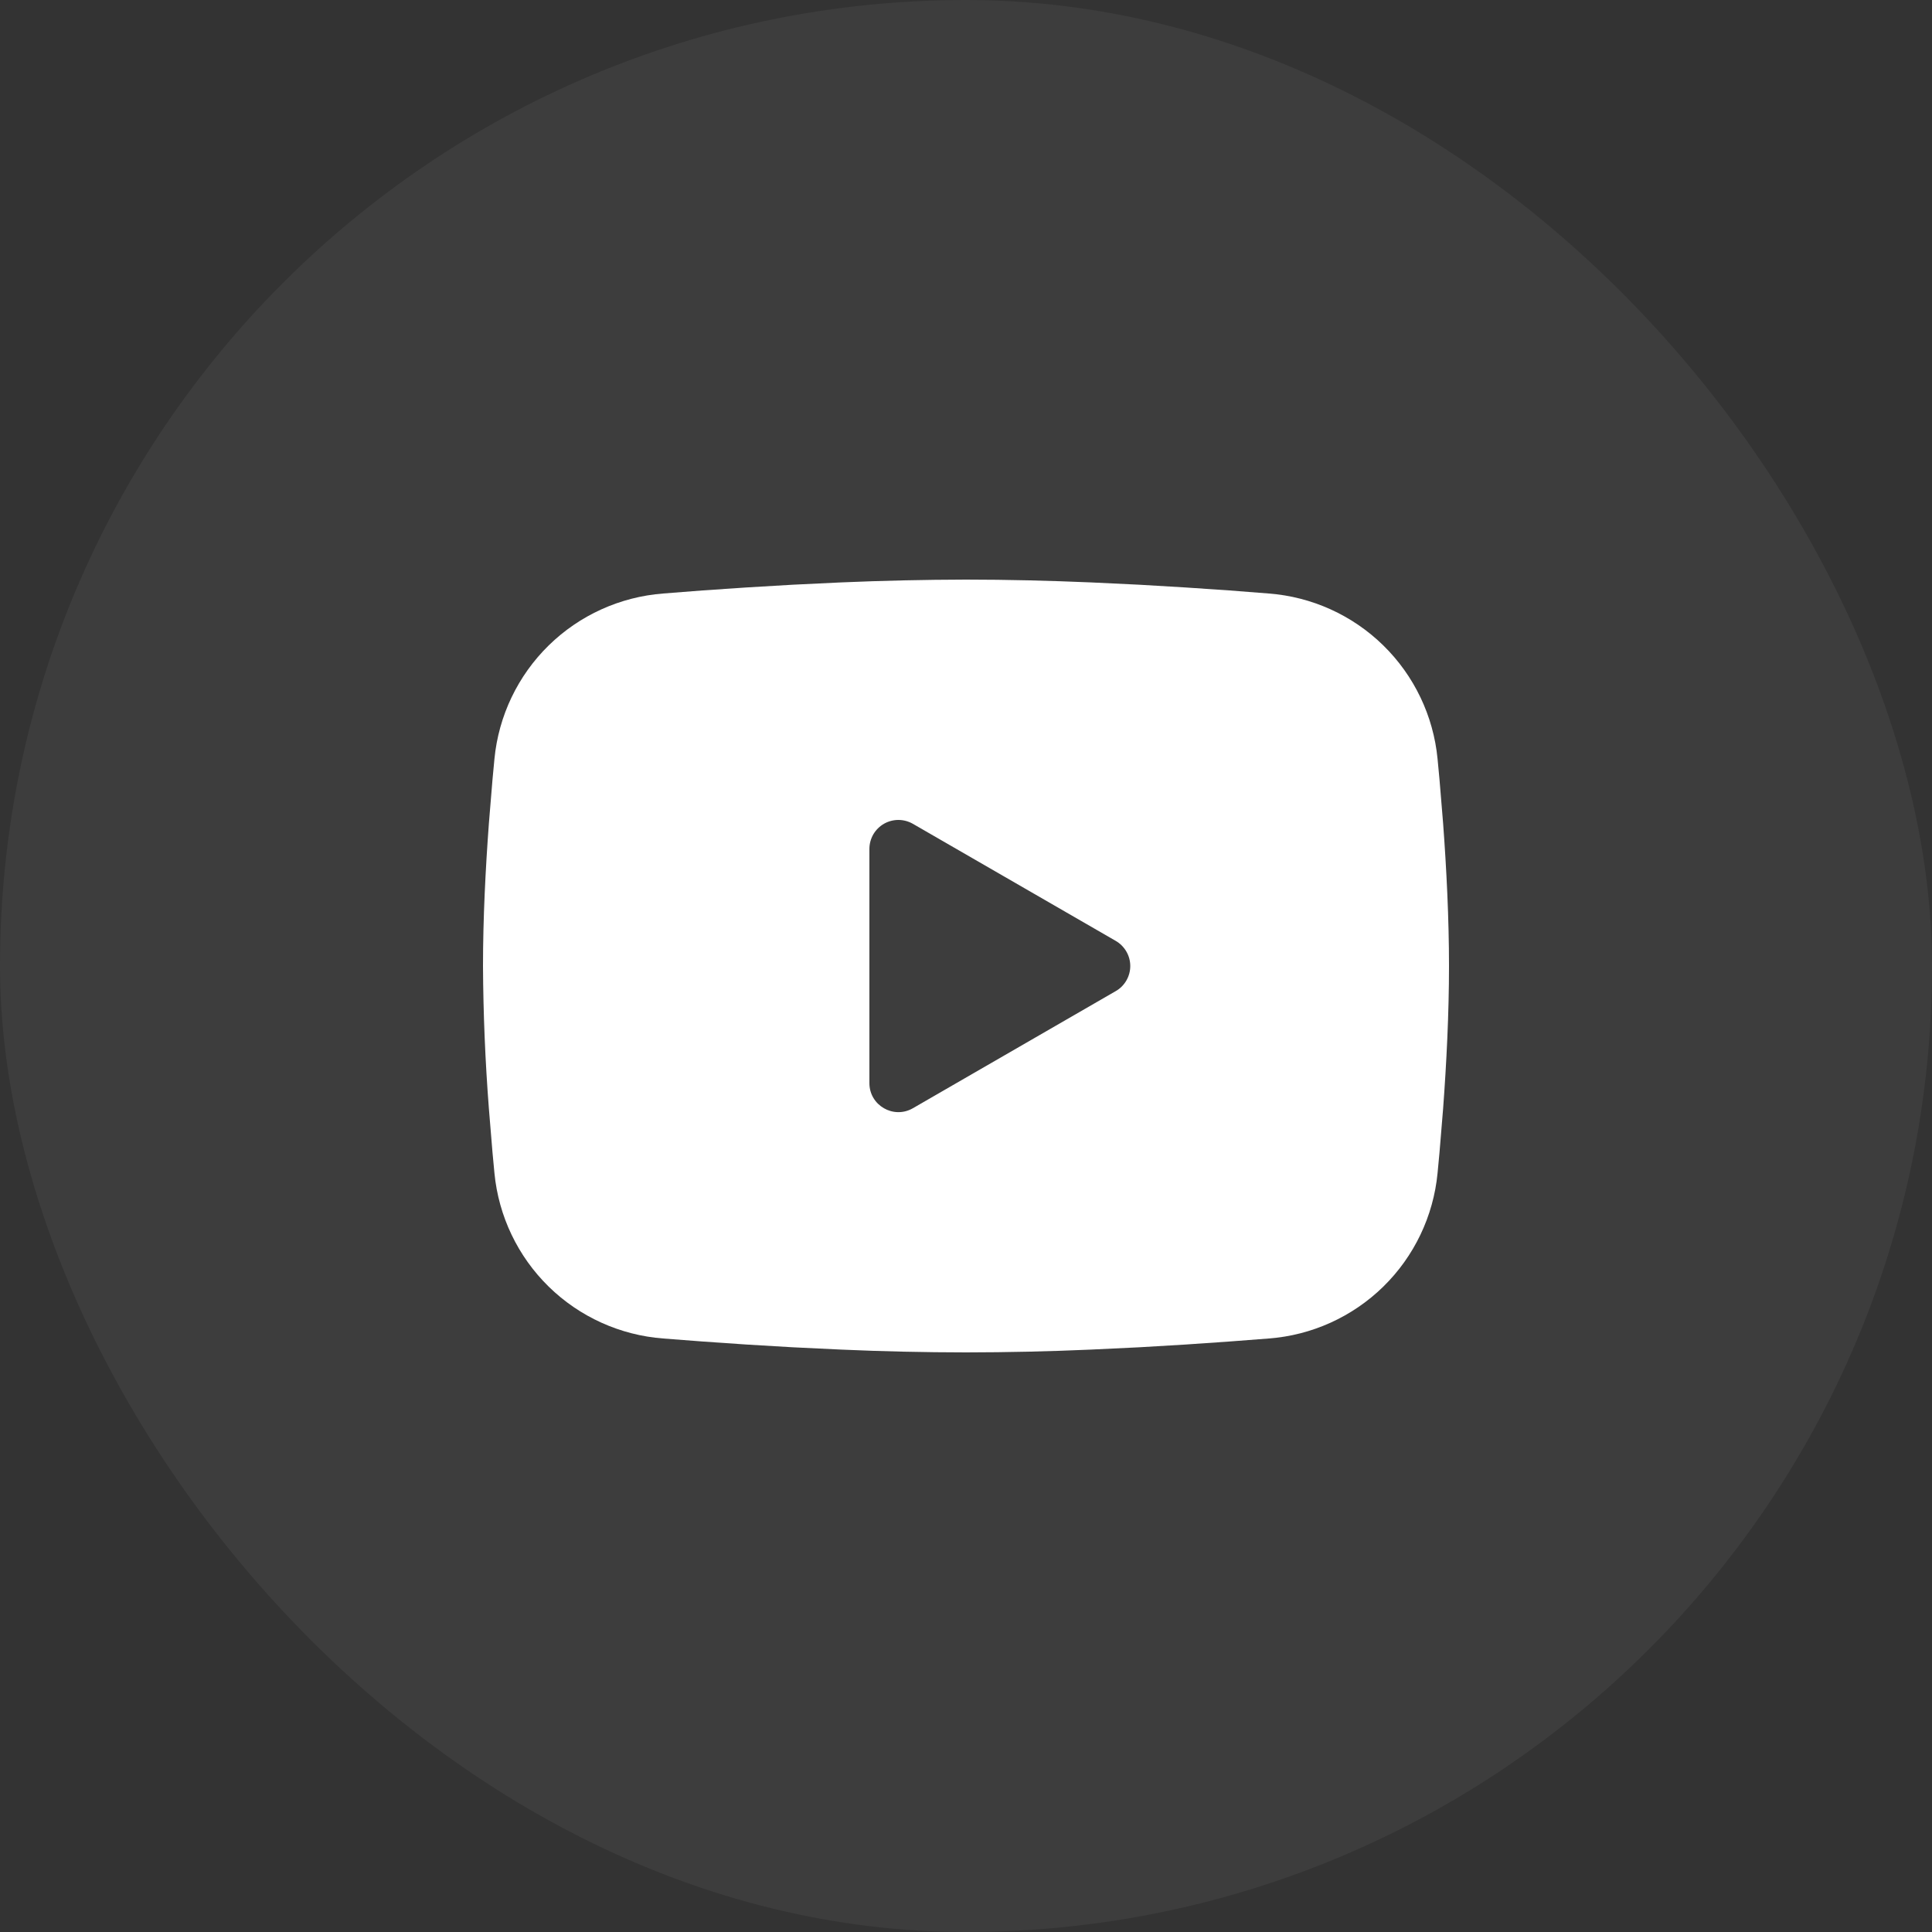 <?xml version="1.0" encoding="utf-8"?>
<svg xmlns="http://www.w3.org/2000/svg" fill="none" height="100%" overflow="visible" preserveAspectRatio="none" style="display: block;" viewBox="0 0 40 40" width="100%">
<rect x="0" y="0" width="40" height="40" fill="#333333" stroke="none"/>
<g id="Frame 427322779">
<rect fill="white" fill-opacity="0.05" height="40" rx="20" width="40"/>
<g id="mingcute:youtube-fill">
<g id="Group">
<g id="Vector">
</g>
<path clip-rule="evenodd" d="M20 12C20.855 12 21.732 12.022 22.582 12.058L23.586 12.106L24.547 12.163L25.447 12.224L26.269 12.288C27.161 12.356 28.001 12.737 28.64 13.363C29.279 13.989 29.677 14.821 29.763 15.711L29.803 16.136L29.878 17.046C29.948 17.989 30 19.017 30 20C30 20.983 29.948 22.011 29.878 22.954L29.803 23.864L29.763 24.289C29.677 25.18 29.279 26.012 28.64 26.638C28 27.264 27.16 27.645 26.268 27.712L25.448 27.775L24.548 27.837L23.586 27.894L22.582 27.942C21.722 27.98 20.861 27.999 20 28C19.139 27.999 18.278 27.98 17.418 27.942L16.414 27.894L15.453 27.837L14.553 27.775L13.731 27.712C12.839 27.644 11.999 27.264 11.36 26.638C10.721 26.012 10.323 25.18 10.237 24.289L10.197 23.864L10.122 22.954C10.046 21.971 10.005 20.986 10 20C10 19.017 10.052 17.989 10.122 17.046L10.197 16.136L10.237 15.711C10.323 14.821 10.721 13.989 11.36 13.363C11.999 12.737 12.838 12.357 13.73 12.288L14.551 12.224L15.451 12.163L16.413 12.106L17.417 12.058C18.278 12.021 19.139 12.002 20 12ZM18 17.575V22.425C18 22.887 18.5 23.175 18.9 22.945L23.1 20.52C23.192 20.468 23.267 20.392 23.32 20.301C23.373 20.209 23.401 20.106 23.401 20C23.401 19.895 23.373 19.791 23.32 19.7C23.267 19.609 23.192 19.533 23.1 19.48L18.9 17.056C18.809 17.004 18.705 16.976 18.6 16.976C18.495 16.976 18.391 17.004 18.3 17.056C18.209 17.109 18.133 17.185 18.08 17.276C18.028 17.367 18 17.471 18 17.576V17.575Z" fill="white" fill-rule="evenodd" id="Vector_2"/>
</g>
</g>
</g>
</svg>